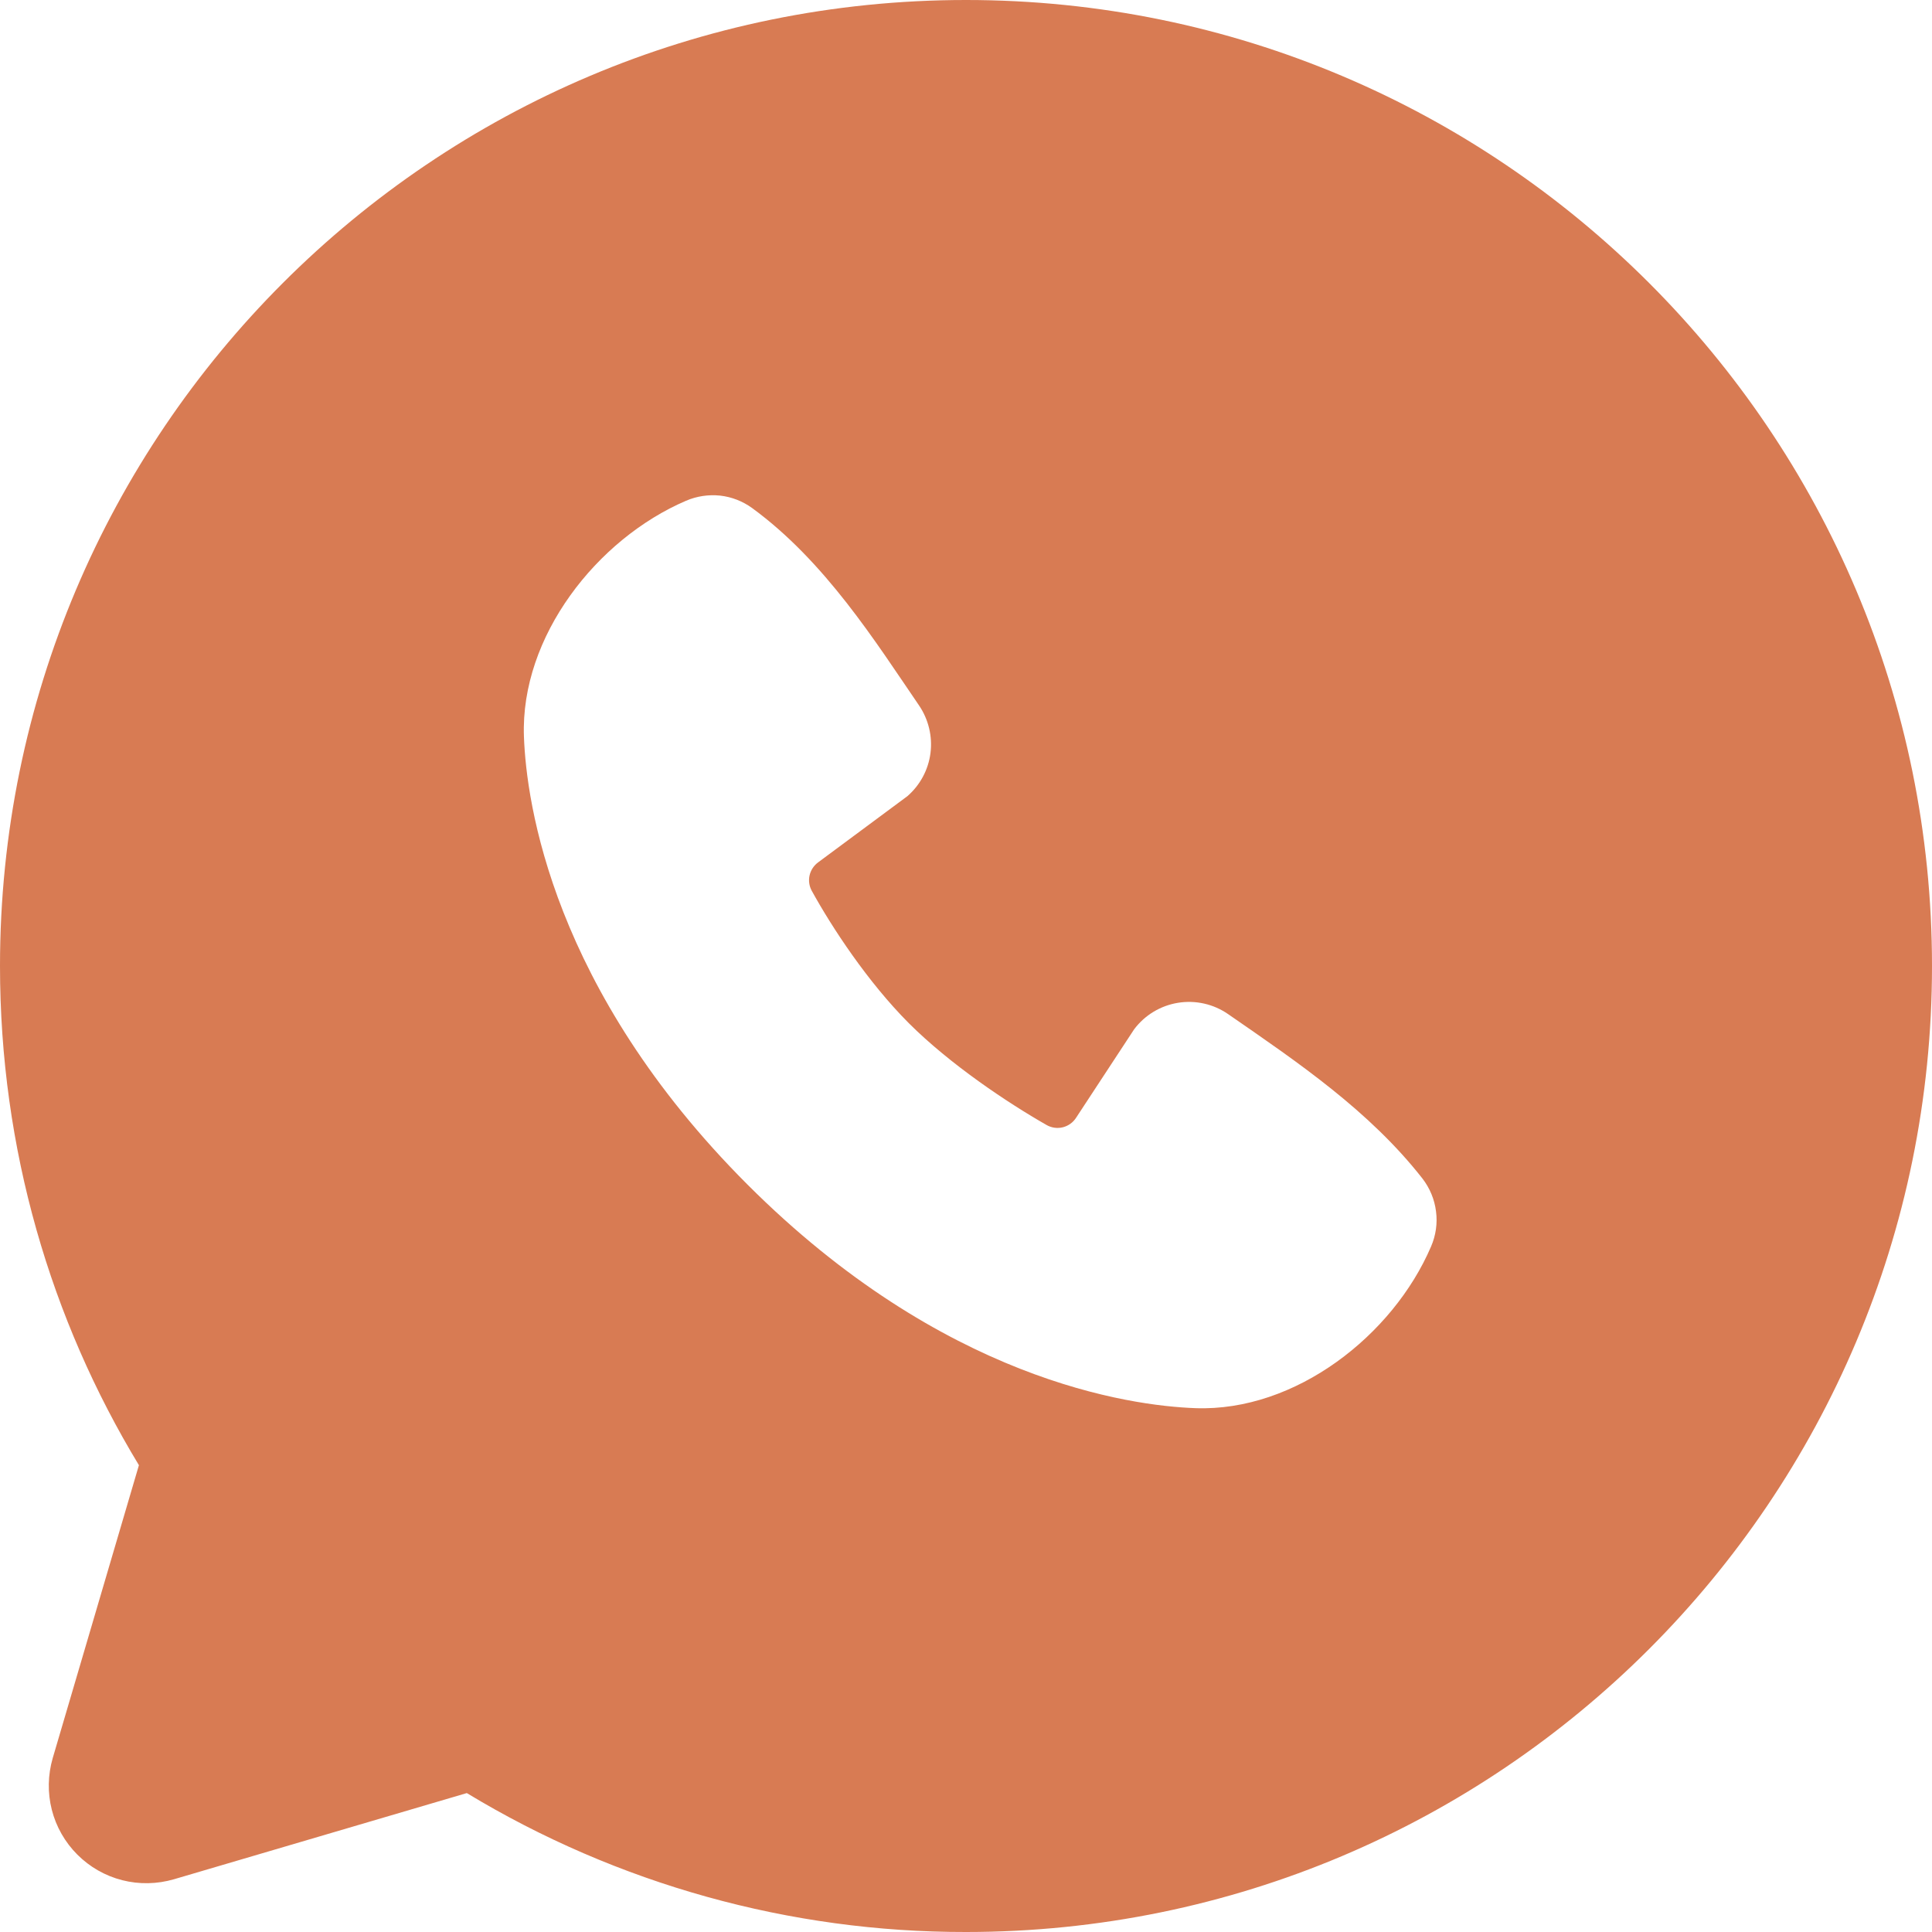 <?xml version="1.0" encoding="UTF-8"?> <svg xmlns="http://www.w3.org/2000/svg" width="21" height="21" viewBox="0 0 21 21" fill="none"> <g clip-path="url(#clip0_346_1639)"> <path fill-rule="evenodd" clip-rule="evenodd" d="M10.5 0C4.701 0 0 4.701 0 10.5C0 12.485 0.551 14.343 1.51 15.926L0.573 19.11C0.52 19.293 0.516 19.487 0.563 19.671C0.61 19.856 0.706 20.024 0.841 20.159C0.976 20.294 1.144 20.39 1.329 20.437C1.513 20.484 1.707 20.48 1.89 20.427L5.074 19.49C6.71 20.48 8.587 21.003 10.5 21C16.299 21 21 16.299 21 10.5C21 4.701 16.299 0 10.5 0ZM8.125 12.876C10.249 14.999 12.277 15.28 12.993 15.306C14.082 15.346 15.142 14.514 15.555 13.549C15.607 13.429 15.626 13.297 15.609 13.168C15.593 13.038 15.542 12.915 15.462 12.811C14.887 12.076 14.109 11.548 13.349 11.023C13.19 10.913 12.995 10.869 12.804 10.9C12.614 10.931 12.443 11.034 12.327 11.189L11.697 12.149C11.664 12.201 11.612 12.238 11.553 12.253C11.493 12.268 11.43 12.259 11.377 12.229C10.949 11.985 10.327 11.569 9.879 11.122C9.432 10.674 9.042 10.08 8.822 9.68C8.795 9.629 8.787 9.57 8.8 9.514C8.813 9.458 8.846 9.408 8.892 9.374L9.863 8.654C10.001 8.534 10.091 8.367 10.114 8.185C10.137 8.003 10.092 7.818 9.989 7.667C9.518 6.978 8.97 6.103 8.175 5.522C8.073 5.448 7.953 5.401 7.827 5.387C7.701 5.374 7.573 5.393 7.457 5.443C6.491 5.857 5.655 6.917 5.695 8.008C5.721 8.724 6.002 10.752 8.125 12.876Z" fill="#D87B53"></path> </g> <defs> <clipPath id="clip0_346_1639"> <rect width="21" height="21" fill="white"></rect> </clipPath> </defs> </svg> 
